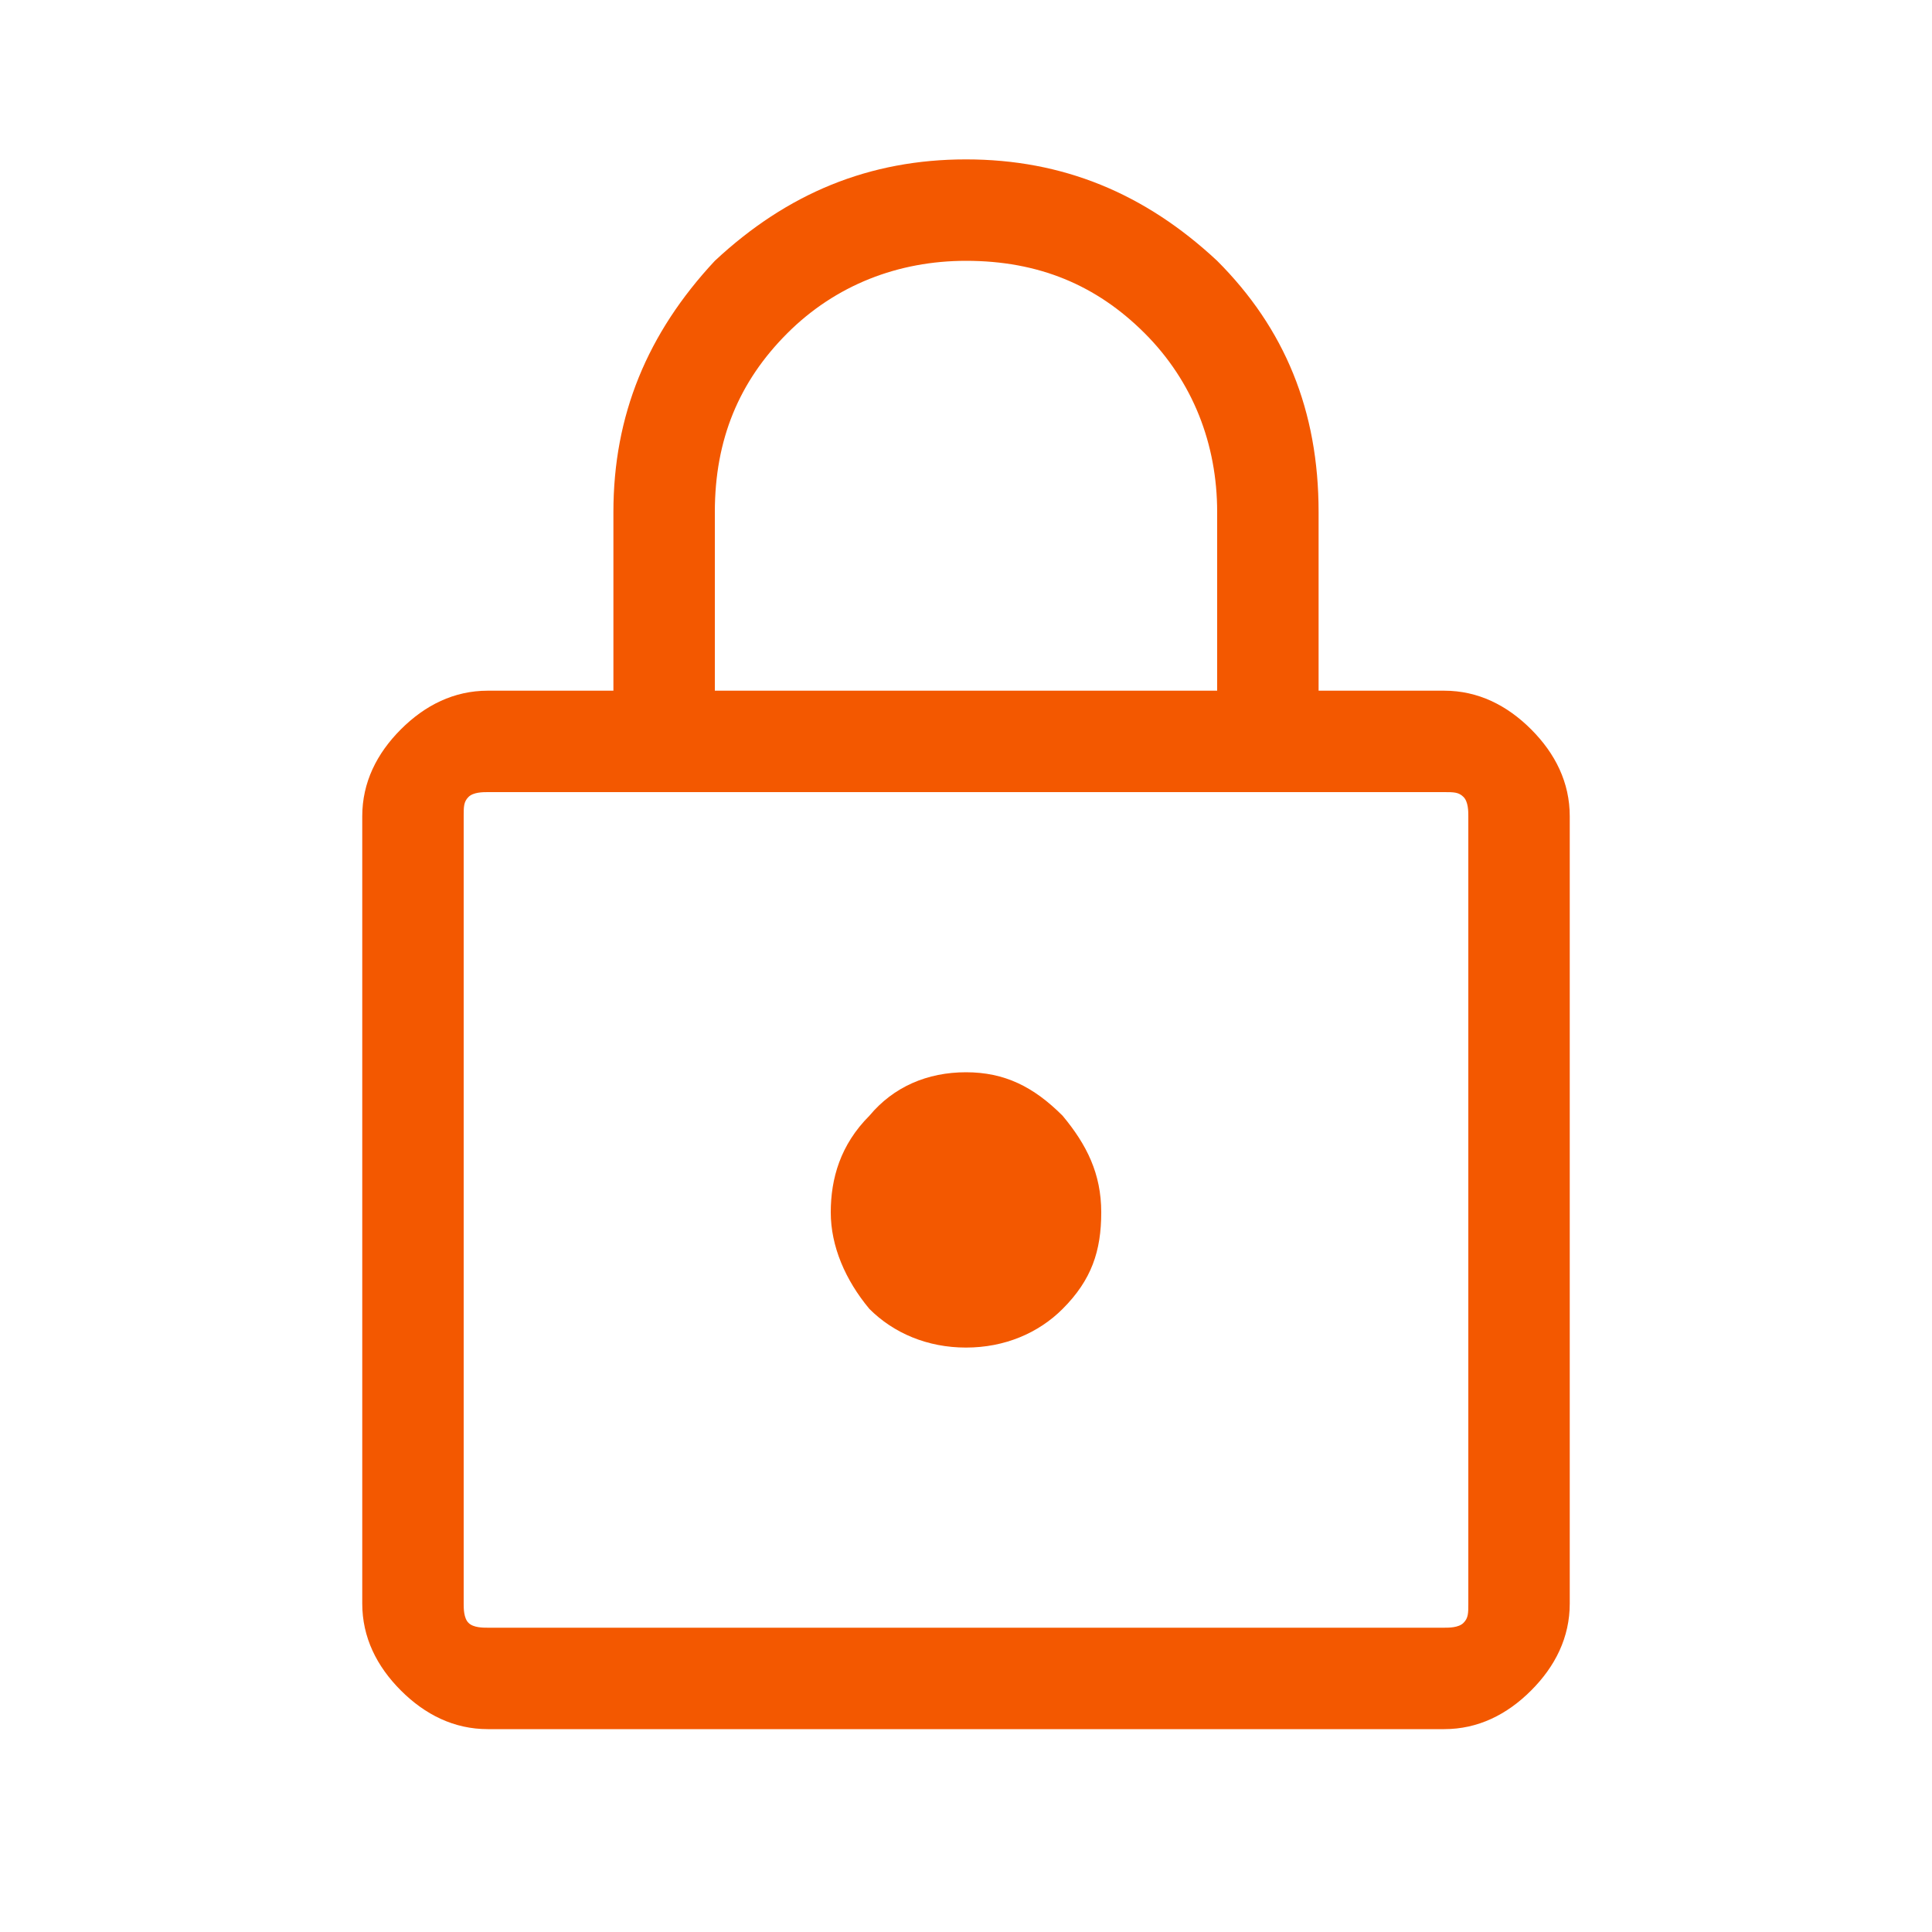 <?xml version="1.0" encoding="UTF-8"?>
<!-- Generator: Adobe Illustrator 28.0.0, SVG Export Plug-In . SVG Version: 6.00 Build 0)  -->
<svg xmlns="http://www.w3.org/2000/svg" xmlns:xlink="http://www.w3.org/1999/xlink" version="1.1" id="Lager_1" x="0px" y="0px" viewBox="0 0 40 40" style="enable-background:new 0 0 40 40;" xml:space="preserve">
<style type="text/css">
	.st0{fill:#F35800;}
</style>
<path class="st0" d="M10.1,35.8c-0.7,0-1.3-0.3-1.8-0.8c-0.5-0.5-0.8-1.1-0.8-1.8V16.9c0-0.7,0.3-1.3,0.8-1.8  c0.5-0.5,1.1-0.8,1.8-0.8h2.6v-3.7c0-2,0.7-3.7,2.1-5.2C16.3,4,18,3.3,20,3.3c2,0,3.7,0.7,5.2,2.1c1.4,1.4,2.1,3.1,2.1,5.2v3.7h2.6  c0.7,0,1.3,0.3,1.8,0.8c0.5,0.5,0.8,1.1,0.8,1.8v16.3c0,0.7-0.3,1.3-0.8,1.8c-0.5,0.5-1.1,0.8-1.8,0.8  C29.9,35.8,10.1,35.8,10.1,35.8z M10.1,33.7h19.8c0.1,0,0.3,0,0.4-0.1c0.1-0.1,0.1-0.2,0.1-0.4V16.9c0-0.1,0-0.3-0.1-0.4  c-0.1-0.1-0.2-0.1-0.4-0.1H10.1c-0.1,0-0.3,0-0.4,0.1c-0.1,0.1-0.1,0.2-0.1,0.4v16.3c0,0.1,0,0.3,0.1,0.4  C9.8,33.7,10,33.7,10.1,33.7z M20,27.9c0.8,0,1.5-0.3,2-0.8c0.6-0.6,0.8-1.2,0.8-2c0-0.8-0.3-1.4-0.8-2c-0.6-0.6-1.2-0.9-2-0.9  s-1.5,0.3-2,0.9c-0.6,0.6-0.8,1.3-0.8,2s0.3,1.4,0.8,2C18.5,27.6,19.2,27.9,20,27.9z M14.8,14.3h10.4v-3.7c0-1.4-0.5-2.7-1.5-3.7  c-1-1-2.2-1.5-3.7-1.5c-1.4,0-2.7,0.5-3.7,1.5c-1,1-1.5,2.2-1.5,3.7C14.8,10.6,14.8,14.3,14.8,14.3z M9.6,33.7V16.4  C9.6,16.4,9.6,33.7,9.6,33.7z"></path>
</svg>
